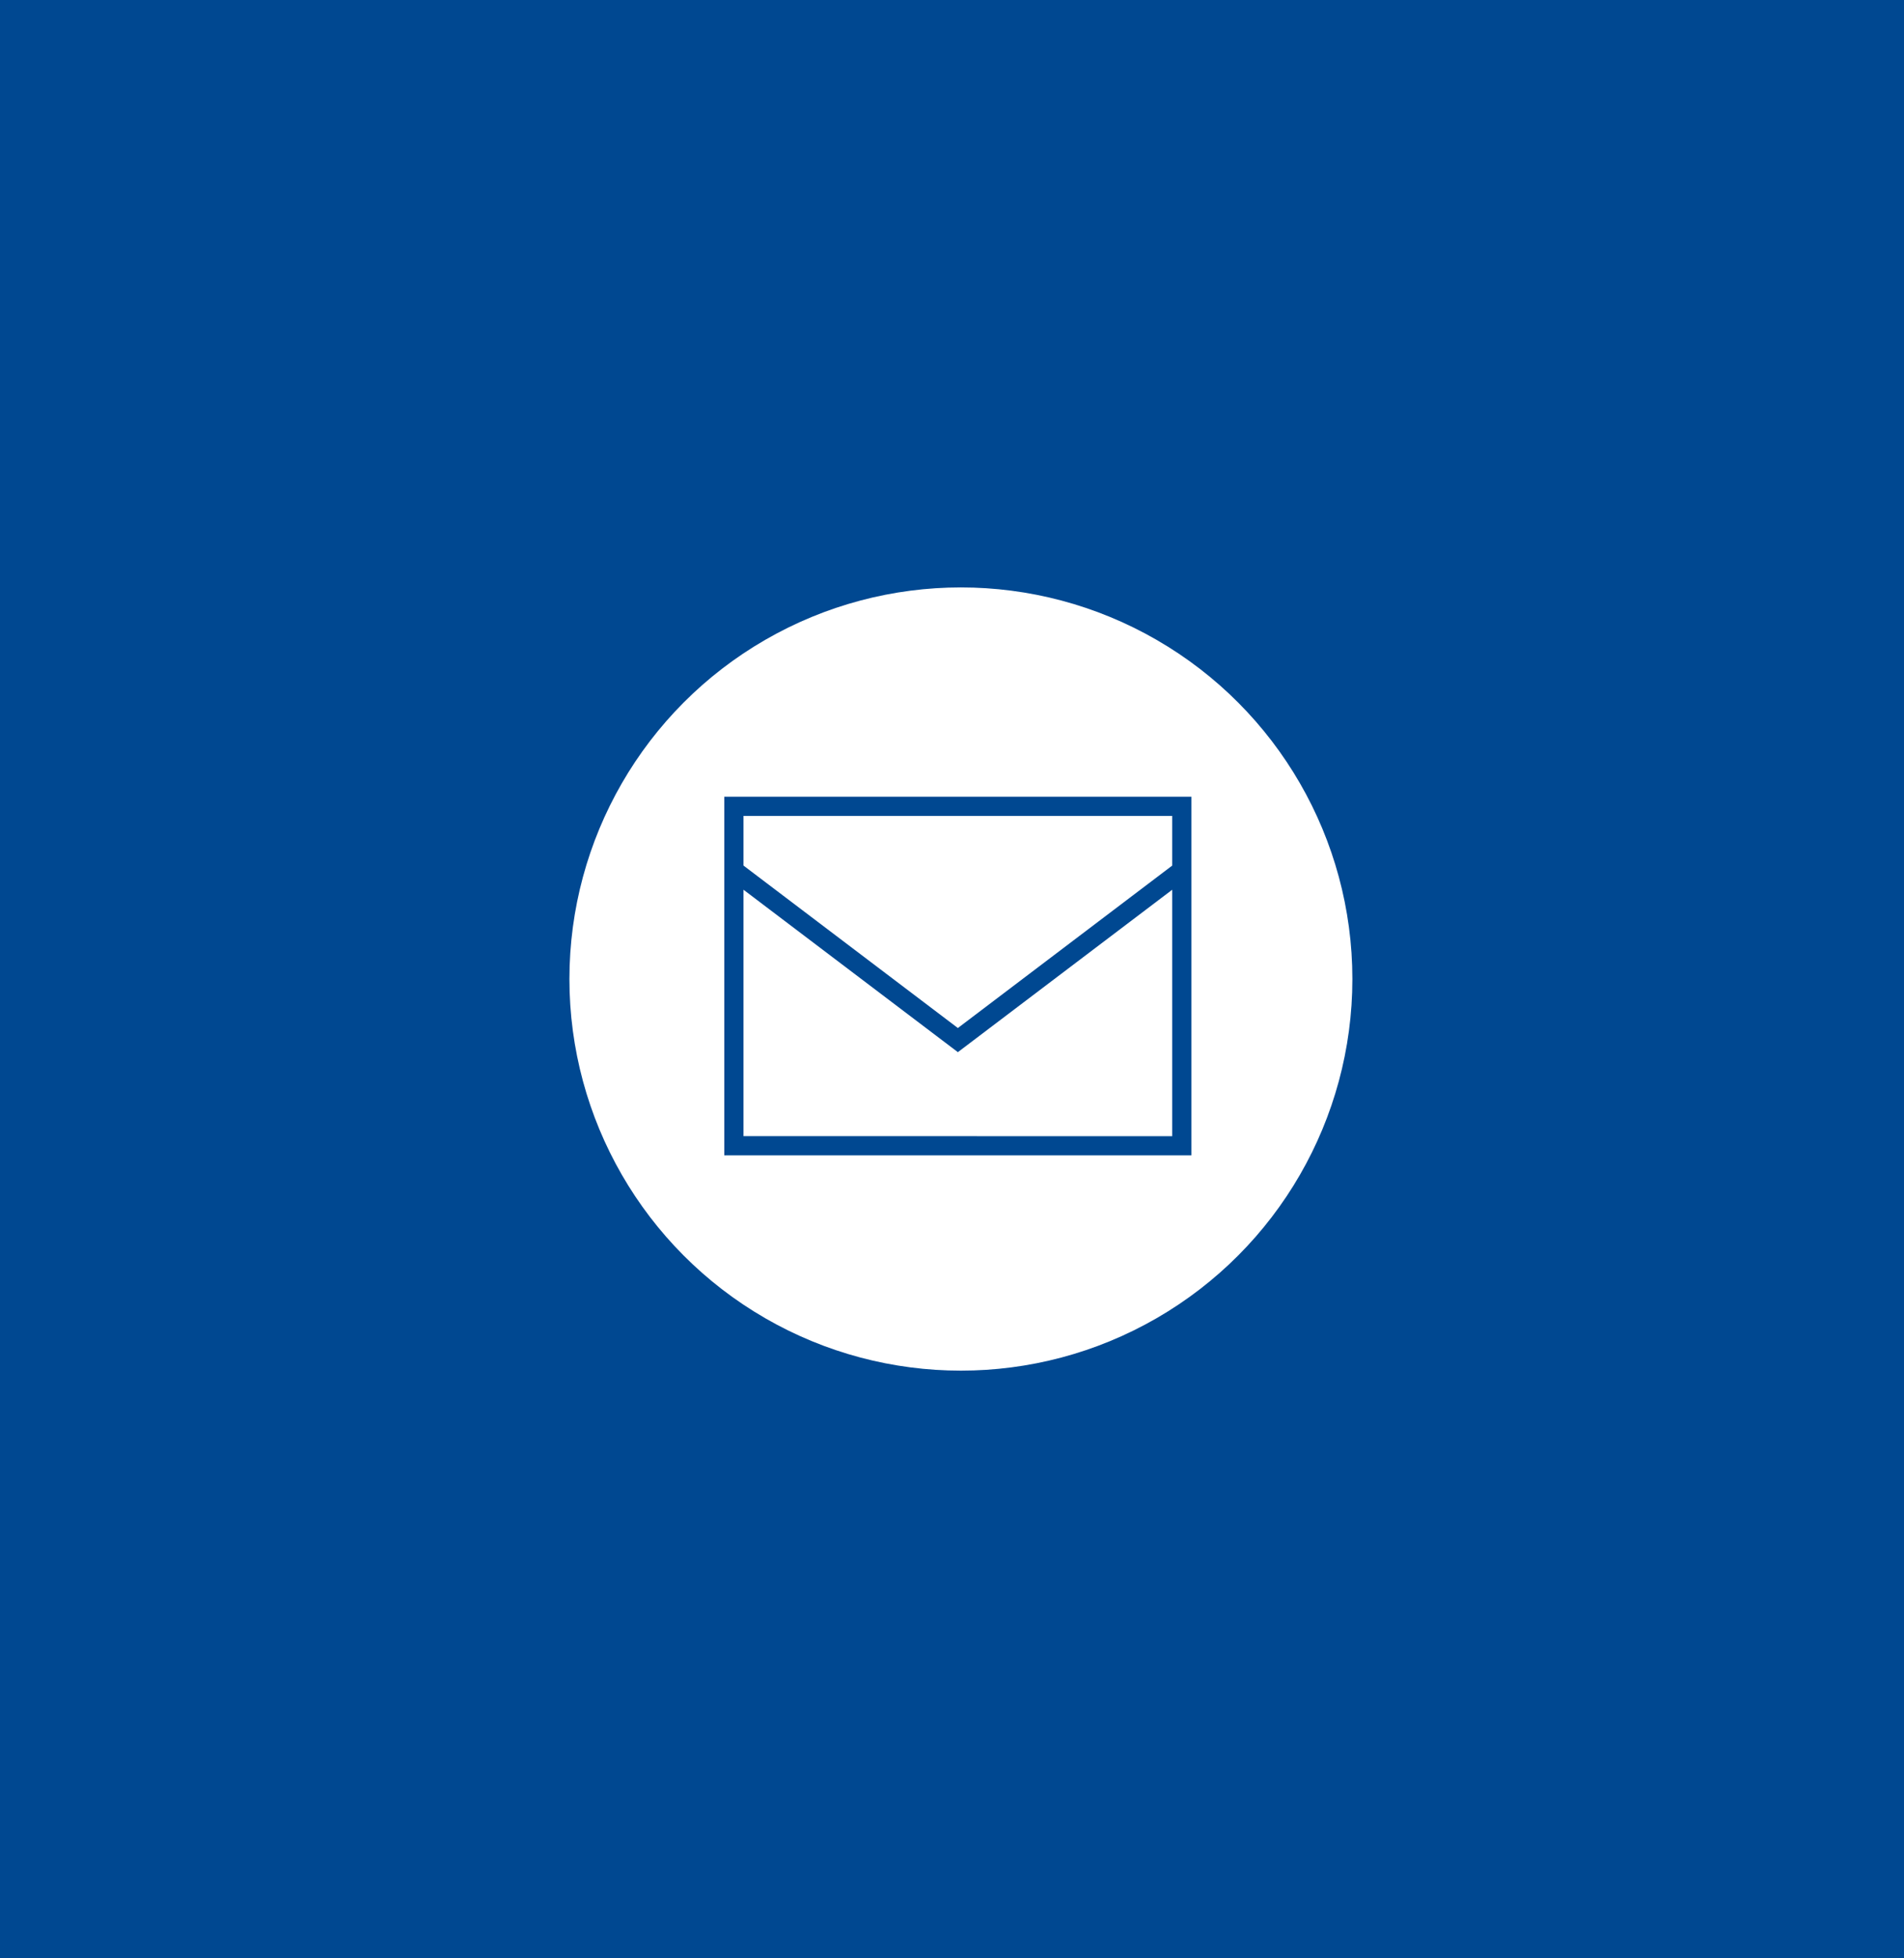 <svg xmlns="http://www.w3.org/2000/svg" width="107" height="110" viewBox="0 0 107 110">
  <g id="h_03" transform="translate(16944 17131)">
    <rect id="長方形_26767" data-name="長方形 26767" width="107" height="110" transform="translate(-16944 -17131)" fill="#004891"/>
    <g id="グループ_165" data-name="グループ 165" transform="translate(-18615 -17130)">
      <circle id="楕円形_22" data-name="楕円形 22" cx="22" cy="22" r="22" transform="translate(1703 32)" fill="#fff"/>
      <path id="パス_791" data-name="パス 791" d="M2166.4,157.474v20.149h26.252V157.474Zm25.173,1.079v2.79l-12.046,9.126-12.047-9.126v-2.79Zm-24.093,17.99V162.7l12.047,9.125,12.046-9.125v13.846Z" transform="translate(-454.697 -113.717)" fill="#004891"/>
    </g>
  </g>
</svg>

